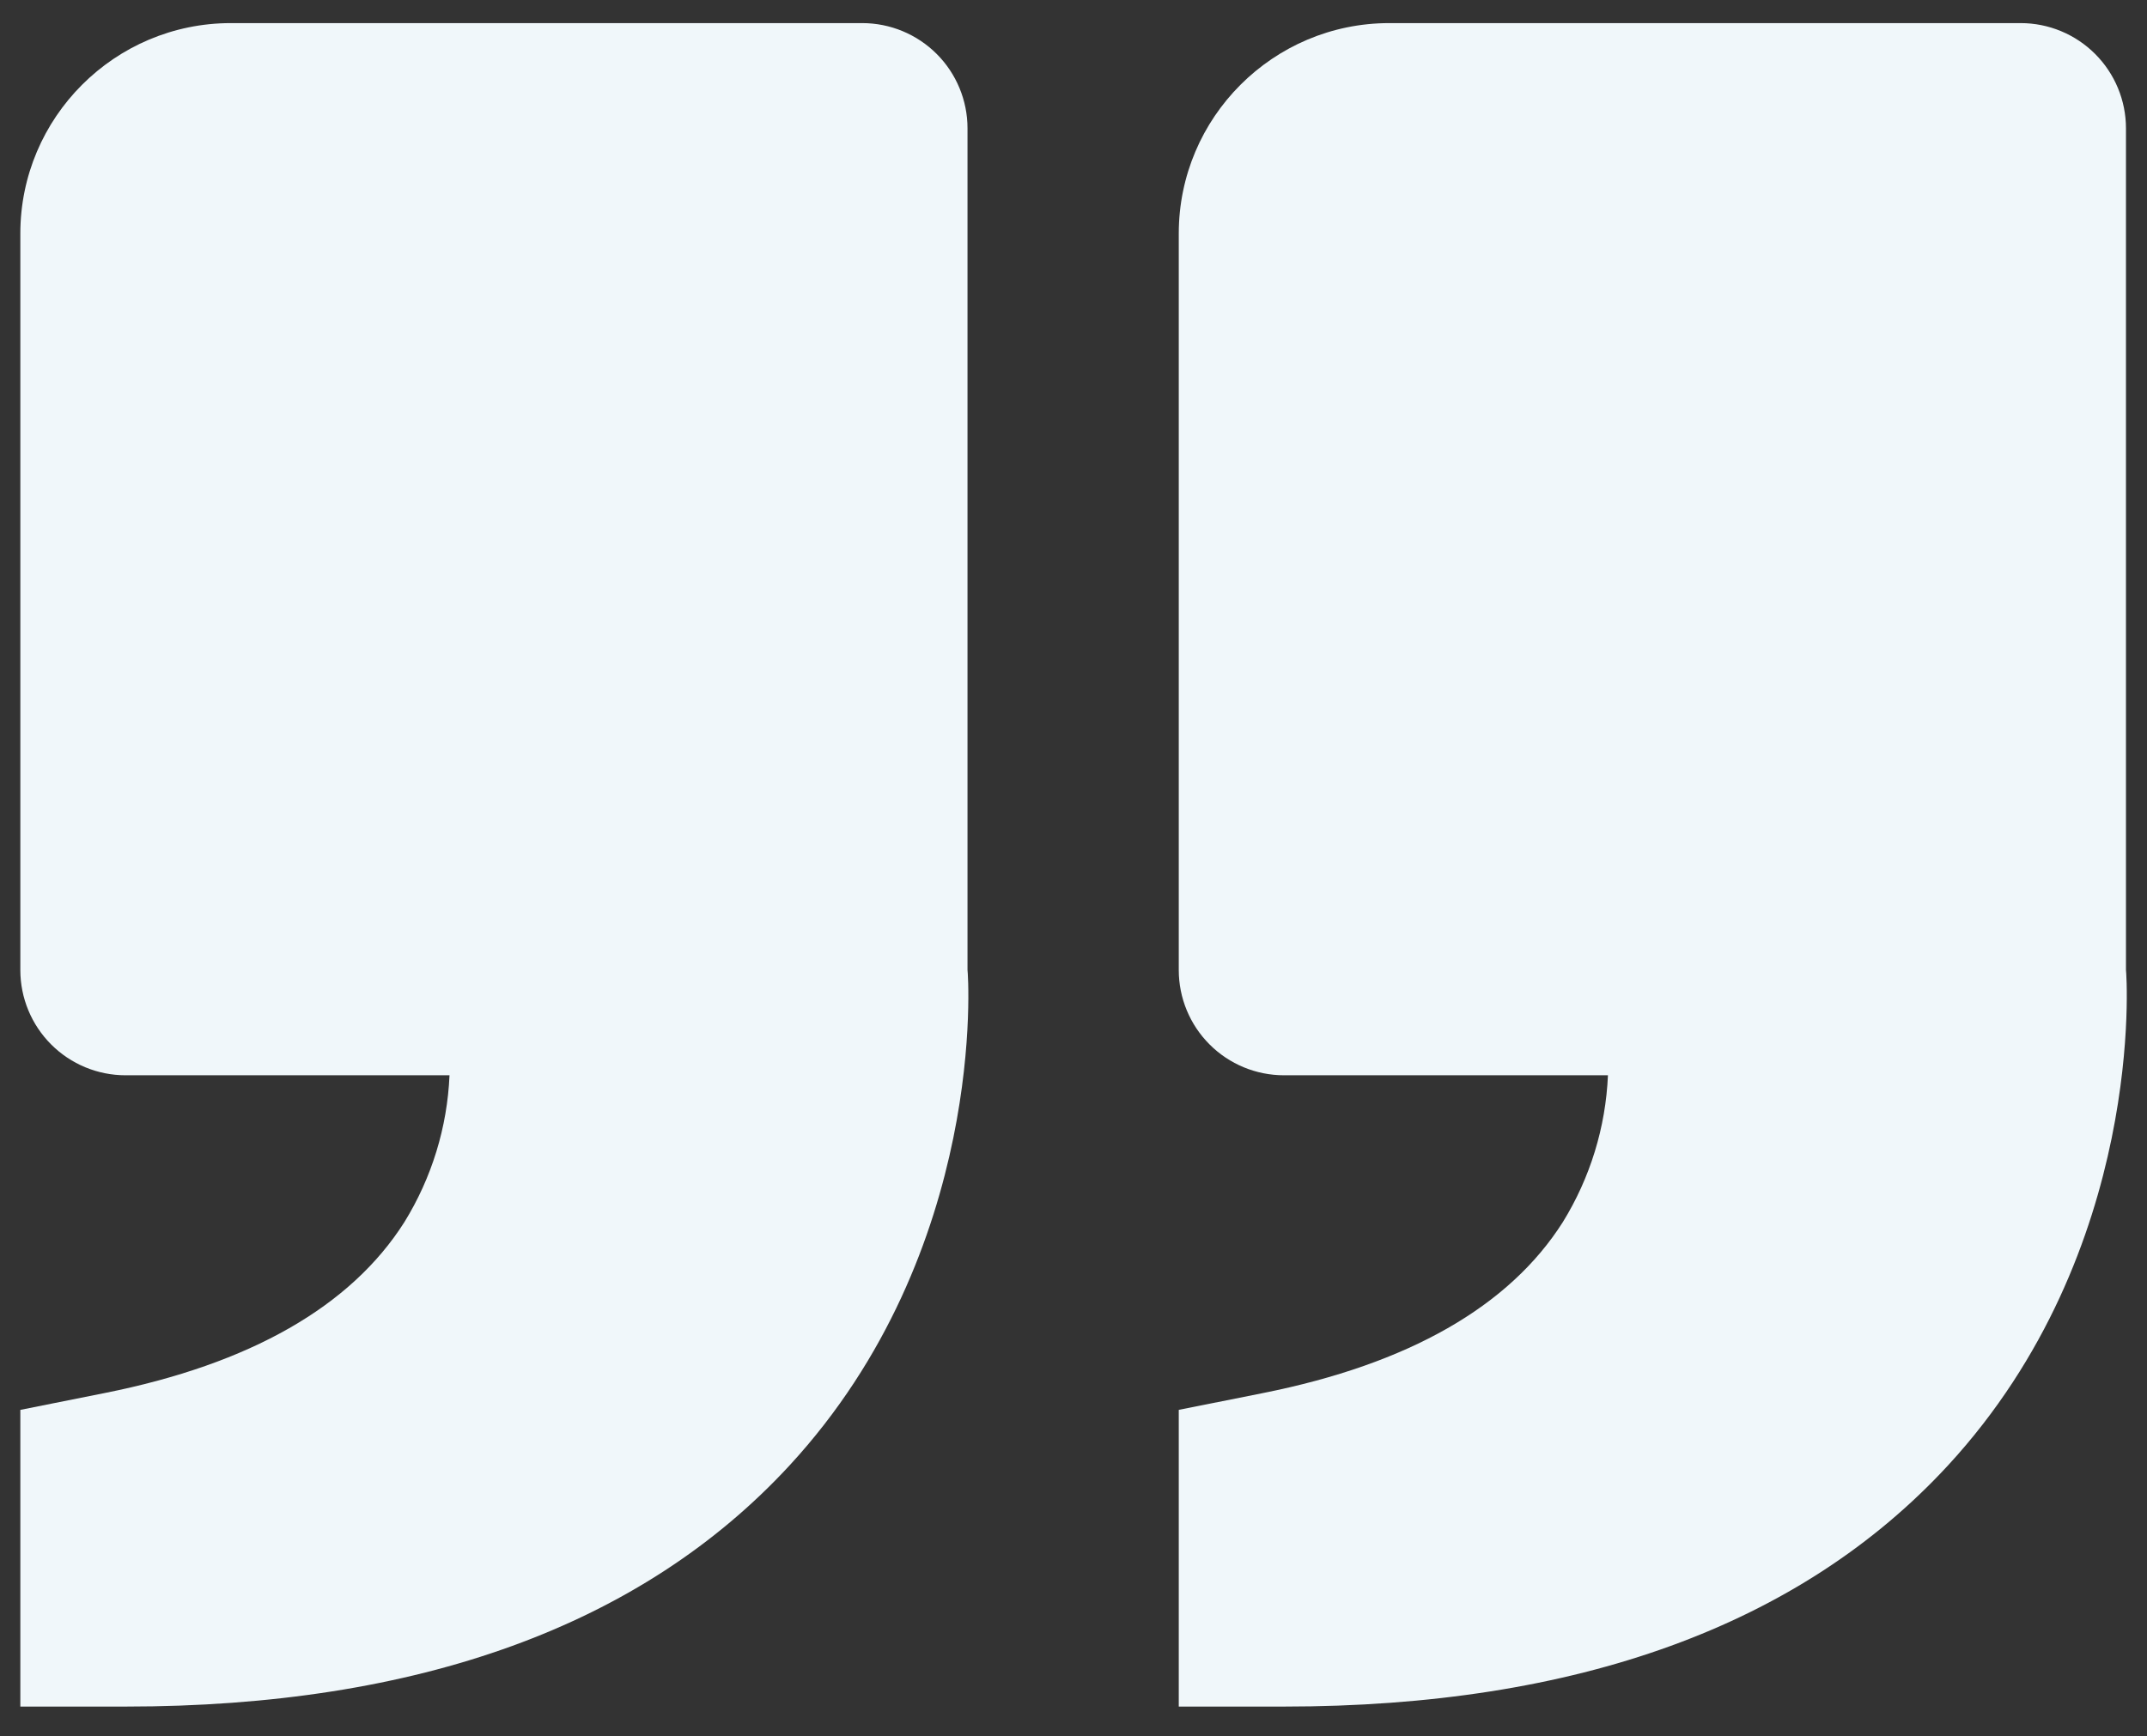 <svg width="68" height="55" viewBox="0 0 68 55" fill="none" xmlns="http://www.w3.org/2000/svg">
<rect x="0" y="0" width="68" height="55" fill="#333333" stroke="none"/>
<path d="M61.697 46.426C67.987 39.599 67.353 30.832 67.334 30.732V4.066C67.334 3.182 66.982 2.334 66.357 1.709C65.732 1.084 64.884 0.732 64 0.732H44C40.324 0.732 37.334 3.722 37.334 7.399V30.732C37.334 31.616 37.685 32.464 38.31 33.089C38.935 33.715 39.783 34.066 40.667 34.066H50.927C50.856 35.714 50.364 37.316 49.497 38.719C47.803 41.389 44.614 43.212 40.01 44.132L37.334 44.666V54.066H40.667C49.944 54.066 57.02 51.496 61.697 46.426ZM25.007 46.426C31.3 39.599 30.663 30.832 30.643 30.732V4.066C30.643 3.182 30.292 2.334 29.667 1.709C29.042 1.084 28.194 0.732 27.31 0.732H7.31C3.634 0.732 0.644 3.722 0.644 7.399V30.732C0.644 31.616 0.995 32.464 1.62 33.089C2.245 33.715 3.093 34.066 3.977 34.066H14.237C14.166 35.714 13.674 37.316 12.807 38.719C11.114 41.389 7.924 43.212 3.32 44.132L0.644 44.666V54.066H3.977C13.254 54.066 20.33 51.496 25.007 46.426Z" fill="#F0F7FA"/>
</svg>

